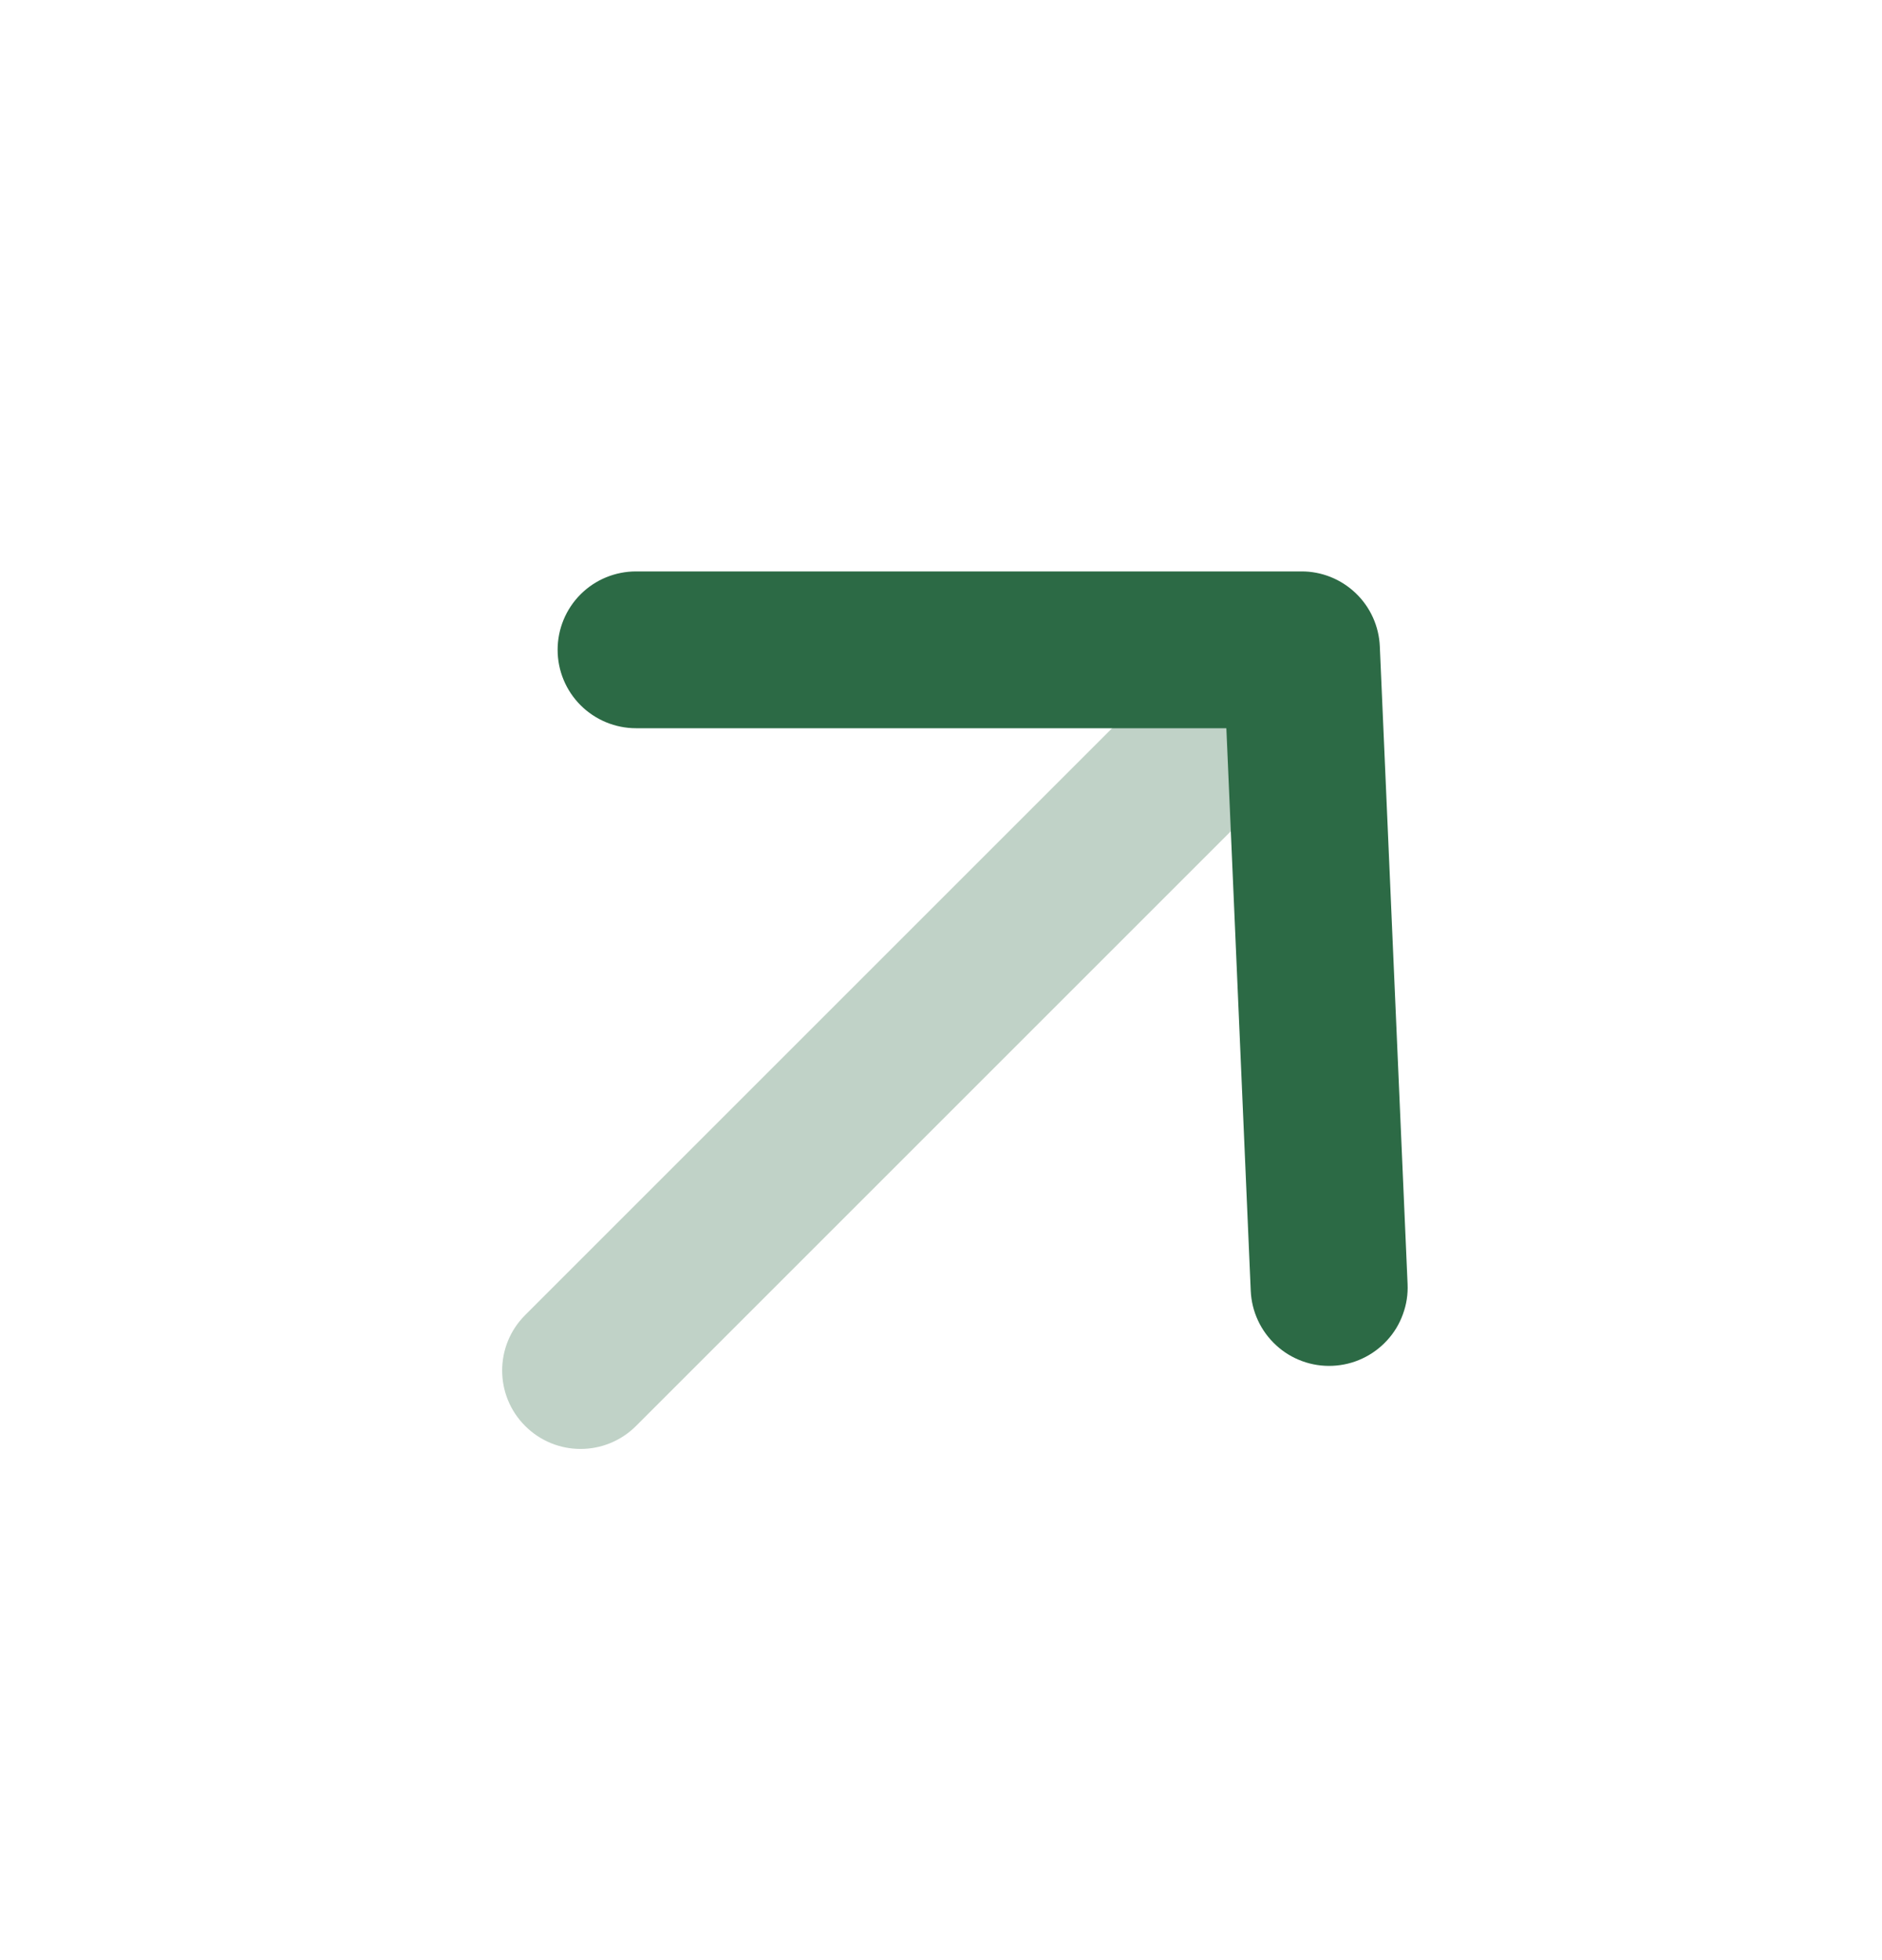 <svg width="24" height="25" viewBox="0 0 24 25" fill="none" xmlns="http://www.w3.org/2000/svg">
<g id="Group">
<path id="Vector" opacity="0.3" d="M16.596 9.702C16.987 9.311 16.987 8.678 16.596 8.288C16.206 7.897 15.572 7.897 15.182 8.288L6.697 16.773C6.306 17.163 6.306 17.797 6.697 18.187C7.087 18.578 7.72 18.578 8.111 18.187L16.596 9.702Z" fill="#2C6A45"/>
<path id="Vector_2" d="M8.111 9.288C7.846 9.288 7.591 9.182 7.404 8.995C7.216 8.807 7.111 8.553 7.111 8.288C7.111 8.022 7.216 7.768 7.404 7.58C7.591 7.393 7.846 7.288 8.111 7.288H16.596C16.854 7.287 17.102 7.387 17.288 7.565C17.475 7.743 17.585 7.987 17.596 8.245L17.95 16.377C17.956 16.508 17.936 16.639 17.89 16.763C17.846 16.886 17.777 17 17.688 17.096C17.599 17.193 17.492 17.272 17.373 17.327C17.254 17.383 17.125 17.414 16.994 17.42C16.862 17.426 16.731 17.406 16.608 17.361C16.484 17.316 16.37 17.247 16.274 17.158C16.177 17.069 16.098 16.962 16.043 16.843C15.987 16.724 15.956 16.595 15.95 16.464L15.639 9.288H8.111Z" fill="#2C6A45"/>
</g>
</svg>
